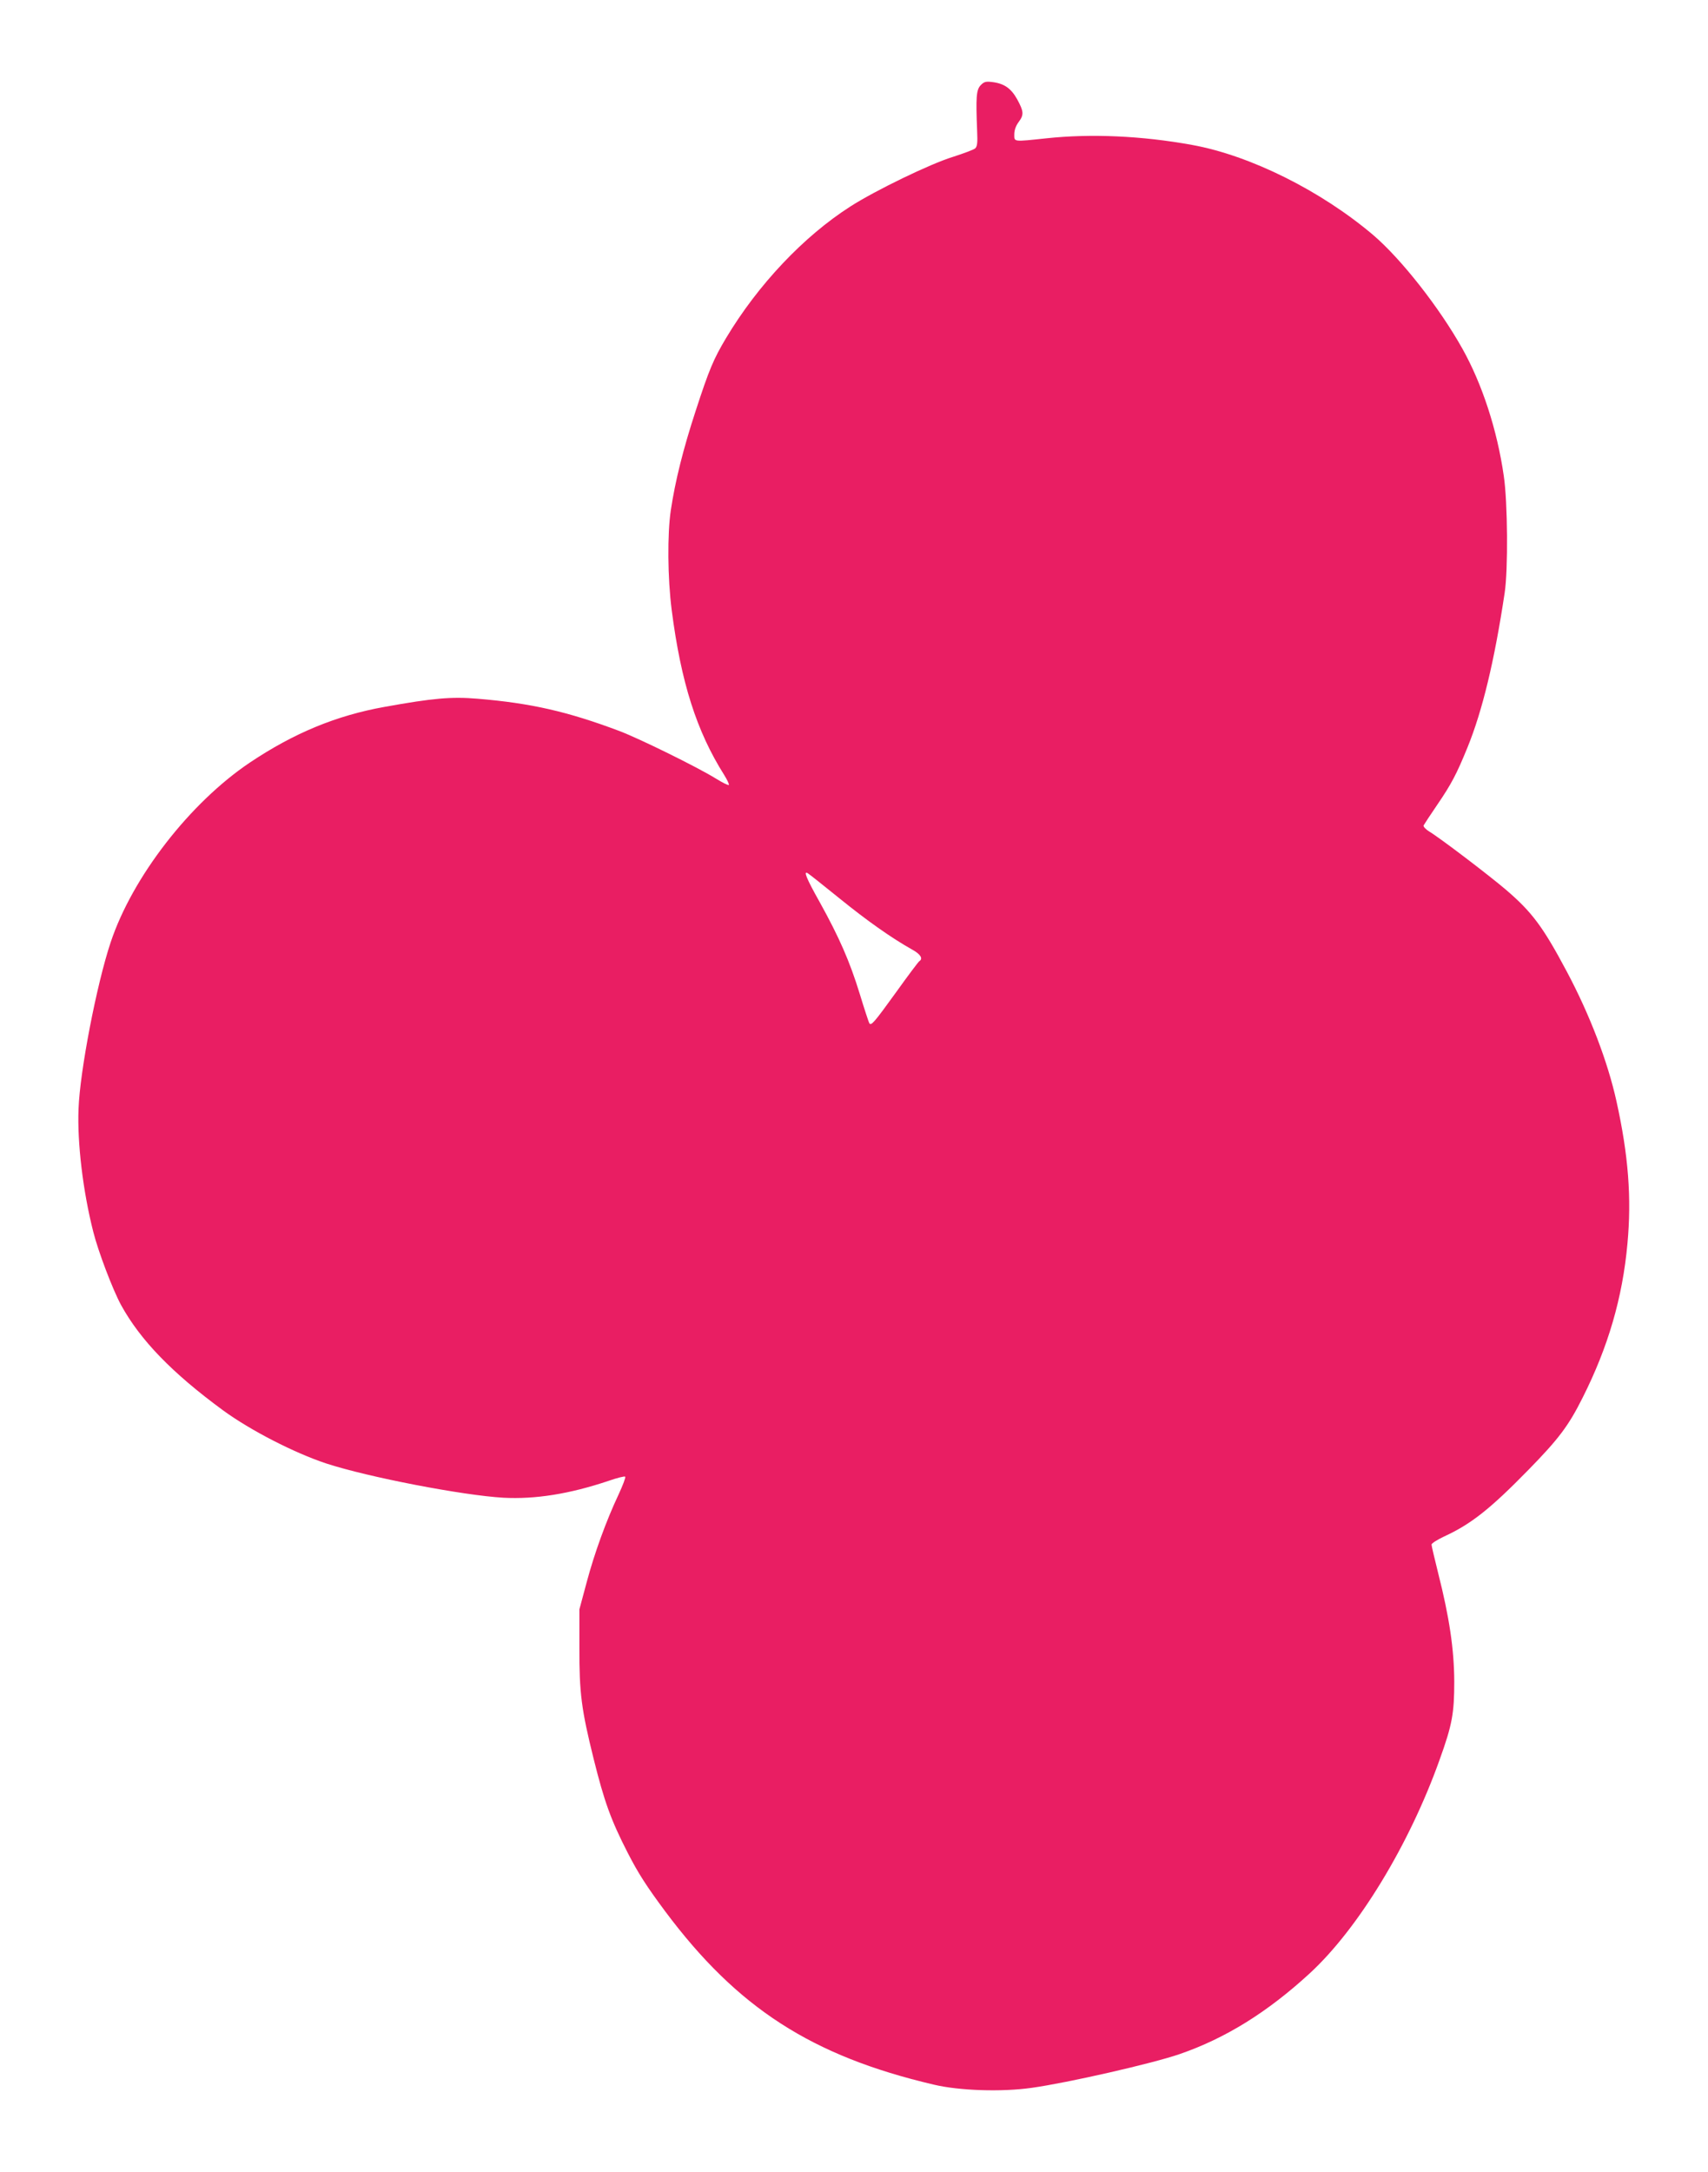 <?xml version="1.0" standalone="no"?>
<!DOCTYPE svg PUBLIC "-//W3C//DTD SVG 20010904//EN"
 "http://www.w3.org/TR/2001/REC-SVG-20010904/DTD/svg10.dtd">
<svg version="1.0" xmlns="http://www.w3.org/2000/svg"
 width="1007pt" height="1280pt" viewBox="0 0 1007 1280"
 preserveAspectRatio="xMidYMid meet">
<g transform="translate(0,1280) scale(0.1,-0.1)"
fill="#e91e63" stroke="none">
<path d="M5781 12297 c-25 -28 -28 -70 -20 -269 3 -68 1 -90 -11 -102 -8 -8
-68 -30 -133 -51 -133 -41 -453 -196 -602 -291 -277 -177 -546 -462 -734 -776
-74 -124 -100 -185 -180 -431 -73 -223 -120 -411 -146 -584 -21 -141 -19 -399
5 -587 55 -428 147 -716 310 -974 18 -29 30 -55 27 -58 -3 -4 -39 14 -79 39
-109 67 -448 234 -567 279 -303 114 -521 164 -836 190 -154 13 -264 3 -547
-48 -285 -51 -534 -154 -793 -327 -354 -237 -695 -676 -823 -1062 -82 -246
-181 -757 -189 -981 -8 -199 26 -485 87 -724 29 -116 114 -339 163 -430 114
-208 302 -402 602 -622 163 -119 421 -251 608 -313 248 -81 804 -188 1044
-202 189 -10 390 22 620 99 51 18 96 29 99 25 4 -4 -14 -51 -39 -105 -73 -155
-142 -345 -188 -517 l-43 -160 0 -225 c-1 -268 12 -366 84 -656 63 -253 102
-361 201 -554 62 -121 111 -197 221 -345 425 -569 863 -852 1583 -1021 151
-36 401 -44 577 -19 210 29 715 144 873 199 270 93 518 247 767 476 286 263
588 760 766 1260 74 205 86 273 86 460 -1 191 -29 379 -95 639 -21 85 -39 160
-39 168 0 7 33 28 73 47 159 73 271 161 498 393 179 183 237 260 320 426 150
298 235 588 264 907 25 269 6 521 -65 841 -51 231 -157 509 -293 764 -140 263
-204 349 -358 481 -102 87 -390 306 -452 343 -21 13 -36 29 -34 36 3 6 39 61
80 121 84 123 115 182 179 339 88 216 159 510 219 910 21 135 18 537 -5 690
-39 272 -128 543 -244 750 -136 243 -361 529 -526 670 -308 261 -725 469
-1068 531 -297 54 -597 67 -858 39 -198 -21 -190 -22 -190 23 0 25 9 50 25 72
33 44 31 63 -8 135 -37 66 -78 94 -151 102 -34 4 -45 1 -65 -20z m-830 -4793
c163 -132 305 -232 426 -300 50 -27 67 -54 43 -69 -5 -3 -66 -84 -134 -179
-133 -184 -150 -204 -161 -186 -3 5 -29 83 -56 172 -59 192 -121 333 -235 539
-81 144 -99 190 -71 172 7 -4 92 -71 188 -149z"/>
</g>
</svg>
